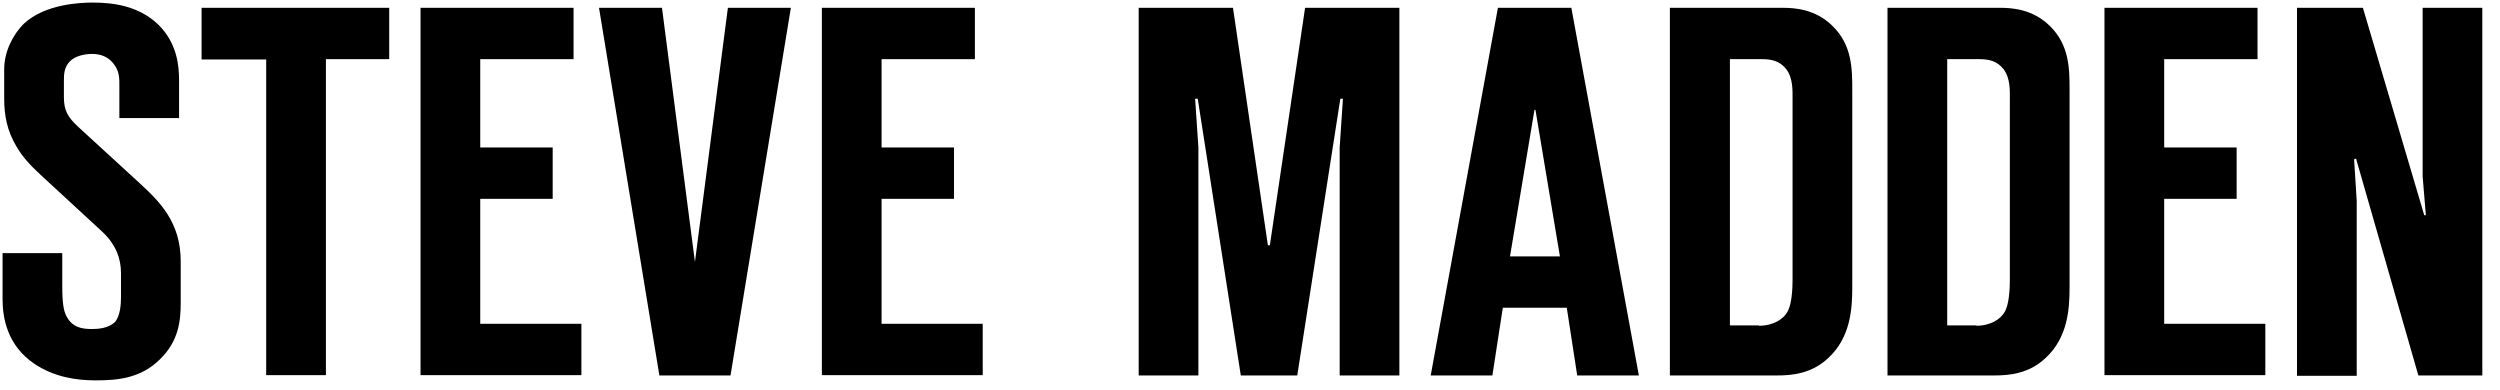 <svg xmlns="http://www.w3.org/2000/svg" width="173" height="27" viewBox="0 0 173 27" fill="none"><g clip-path="url(#clip0_246_928)"><path d="M4.309 17.517V19.803C4.309 21.048 4.422 21.5 4.558 21.795C4.964 22.678 5.686 22.768 6.364 22.768C6.793 22.768 7.515 22.723 7.967 22.27C8.328 21.84 8.373 21.025 8.373 20.573V18.897C8.373 17.879 8.012 16.905 7.064 16.023L2.819 12.107C2.164 11.496 1.577 10.907 1.126 10.115C0.493 9.051 0.29 7.987 0.29 6.833V4.796C0.29 3.596 0.877 2.396 1.667 1.627C3.112 0.291 5.506 0.178 6.409 0.178C7.854 0.178 9.593 0.404 10.947 1.695C12.28 3.007 12.392 4.592 12.392 5.588V8.168H8.26V6.063C8.26 5.475 8.306 4.909 7.786 4.32C7.425 3.913 6.951 3.732 6.364 3.732C5.867 3.732 5.212 3.868 4.851 4.23C4.445 4.637 4.422 5.112 4.422 5.565V6.72C4.422 7.625 4.67 8.1 5.438 8.802L9.683 12.695C11.06 13.963 12.505 15.389 12.505 18.083V20.98C12.505 22.18 12.37 23.606 11.06 24.873C9.728 26.186 8.125 26.322 6.612 26.322C5.28 26.322 3.745 26.096 2.367 25.167C0.471 23.877 0.177 21.953 0.177 20.686V17.517H4.309Z" fill="black"></path><path d="M18.421 25.982V4.116H13.95V0.54H26.933V4.094H22.553V25.96H18.421V25.982Z" fill="black"></path><path d="M29.101 0.54H39.69V4.094H33.233V10.205H38.245V13.759H33.233V22.406H40.232V25.96H29.101V0.54Z" fill="black"></path><path d="M45.629 25.982L41.451 0.54H45.809L48.09 18.128L50.37 0.54H54.728L50.551 25.982H45.629Z" fill="black"></path><path d="M56.873 0.54H67.463V4.094H61.005V10.205H66.017V13.759H61.005V22.406H68.004V25.96H56.873V0.54Z" fill="black"></path><path d="M85.864 25.982L82.884 6.833H82.703L82.929 10.205V25.982H78.797V0.54H85.322L87.738 16.973H87.874L90.312 0.54H96.837V25.982H92.705V10.205L92.931 6.833H92.751L89.77 25.982H85.864Z" fill="black"></path><path d="M109.143 25.982L108.421 21.297H103.995L103.273 25.982H99.005L103.656 0.54H108.737L113.41 25.982H109.143ZM107.946 17.743L106.253 7.602H106.185L104.492 17.743H107.946Z" fill="black"></path><path d="M115.555 0.54H123.345C124.135 0.54 125.603 0.608 126.799 1.785C128.177 3.121 128.177 4.773 128.177 6.289V19.871C128.177 21.365 128.064 23.357 126.506 24.783C125.354 25.869 123.977 25.982 122.961 25.982H115.555V0.54ZM121.719 22.542C122.735 22.542 123.39 22.066 123.638 21.659C124 21.161 124.045 19.961 124.045 19.373V6.946C124.045 6.289 124.09 5.429 123.616 4.796C123.142 4.184 122.532 4.094 121.922 4.094H119.71V22.519H121.719V22.542Z" fill="black"></path><path d="M130.593 0.54H138.382C139.173 0.54 140.64 0.608 141.837 1.785C143.214 3.121 143.214 4.773 143.214 6.289V19.871C143.214 21.365 143.101 23.357 141.544 24.783C140.392 25.869 139.015 25.982 137.999 25.982H130.615V0.54H130.593ZM136.757 22.542C137.773 22.542 138.428 22.066 138.676 21.659C139.037 21.161 139.082 19.961 139.082 19.373V6.946C139.082 6.289 139.128 5.429 138.653 4.796C138.179 4.184 137.57 4.094 136.96 4.094H134.747V22.519H136.757V22.542Z" fill="black"></path><path d="M145.63 0.54H156.22V4.094H149.762V10.205H154.775V13.759H149.762V22.406H156.761V25.96H145.63V0.54Z" fill="black"></path><path d="M167.351 25.982L163.038 10.975L162.903 11.02L163.084 13.895V26.005H158.952V0.54H163.513L167.757 14.891H167.87L167.645 12.197V0.54H171.776V25.982H167.351Z" fill="black"></path></g><defs><clipPath id="clip0_246_928"><rect width="172.17" height="26.467" fill="white"></rect></clipPath></defs></svg>